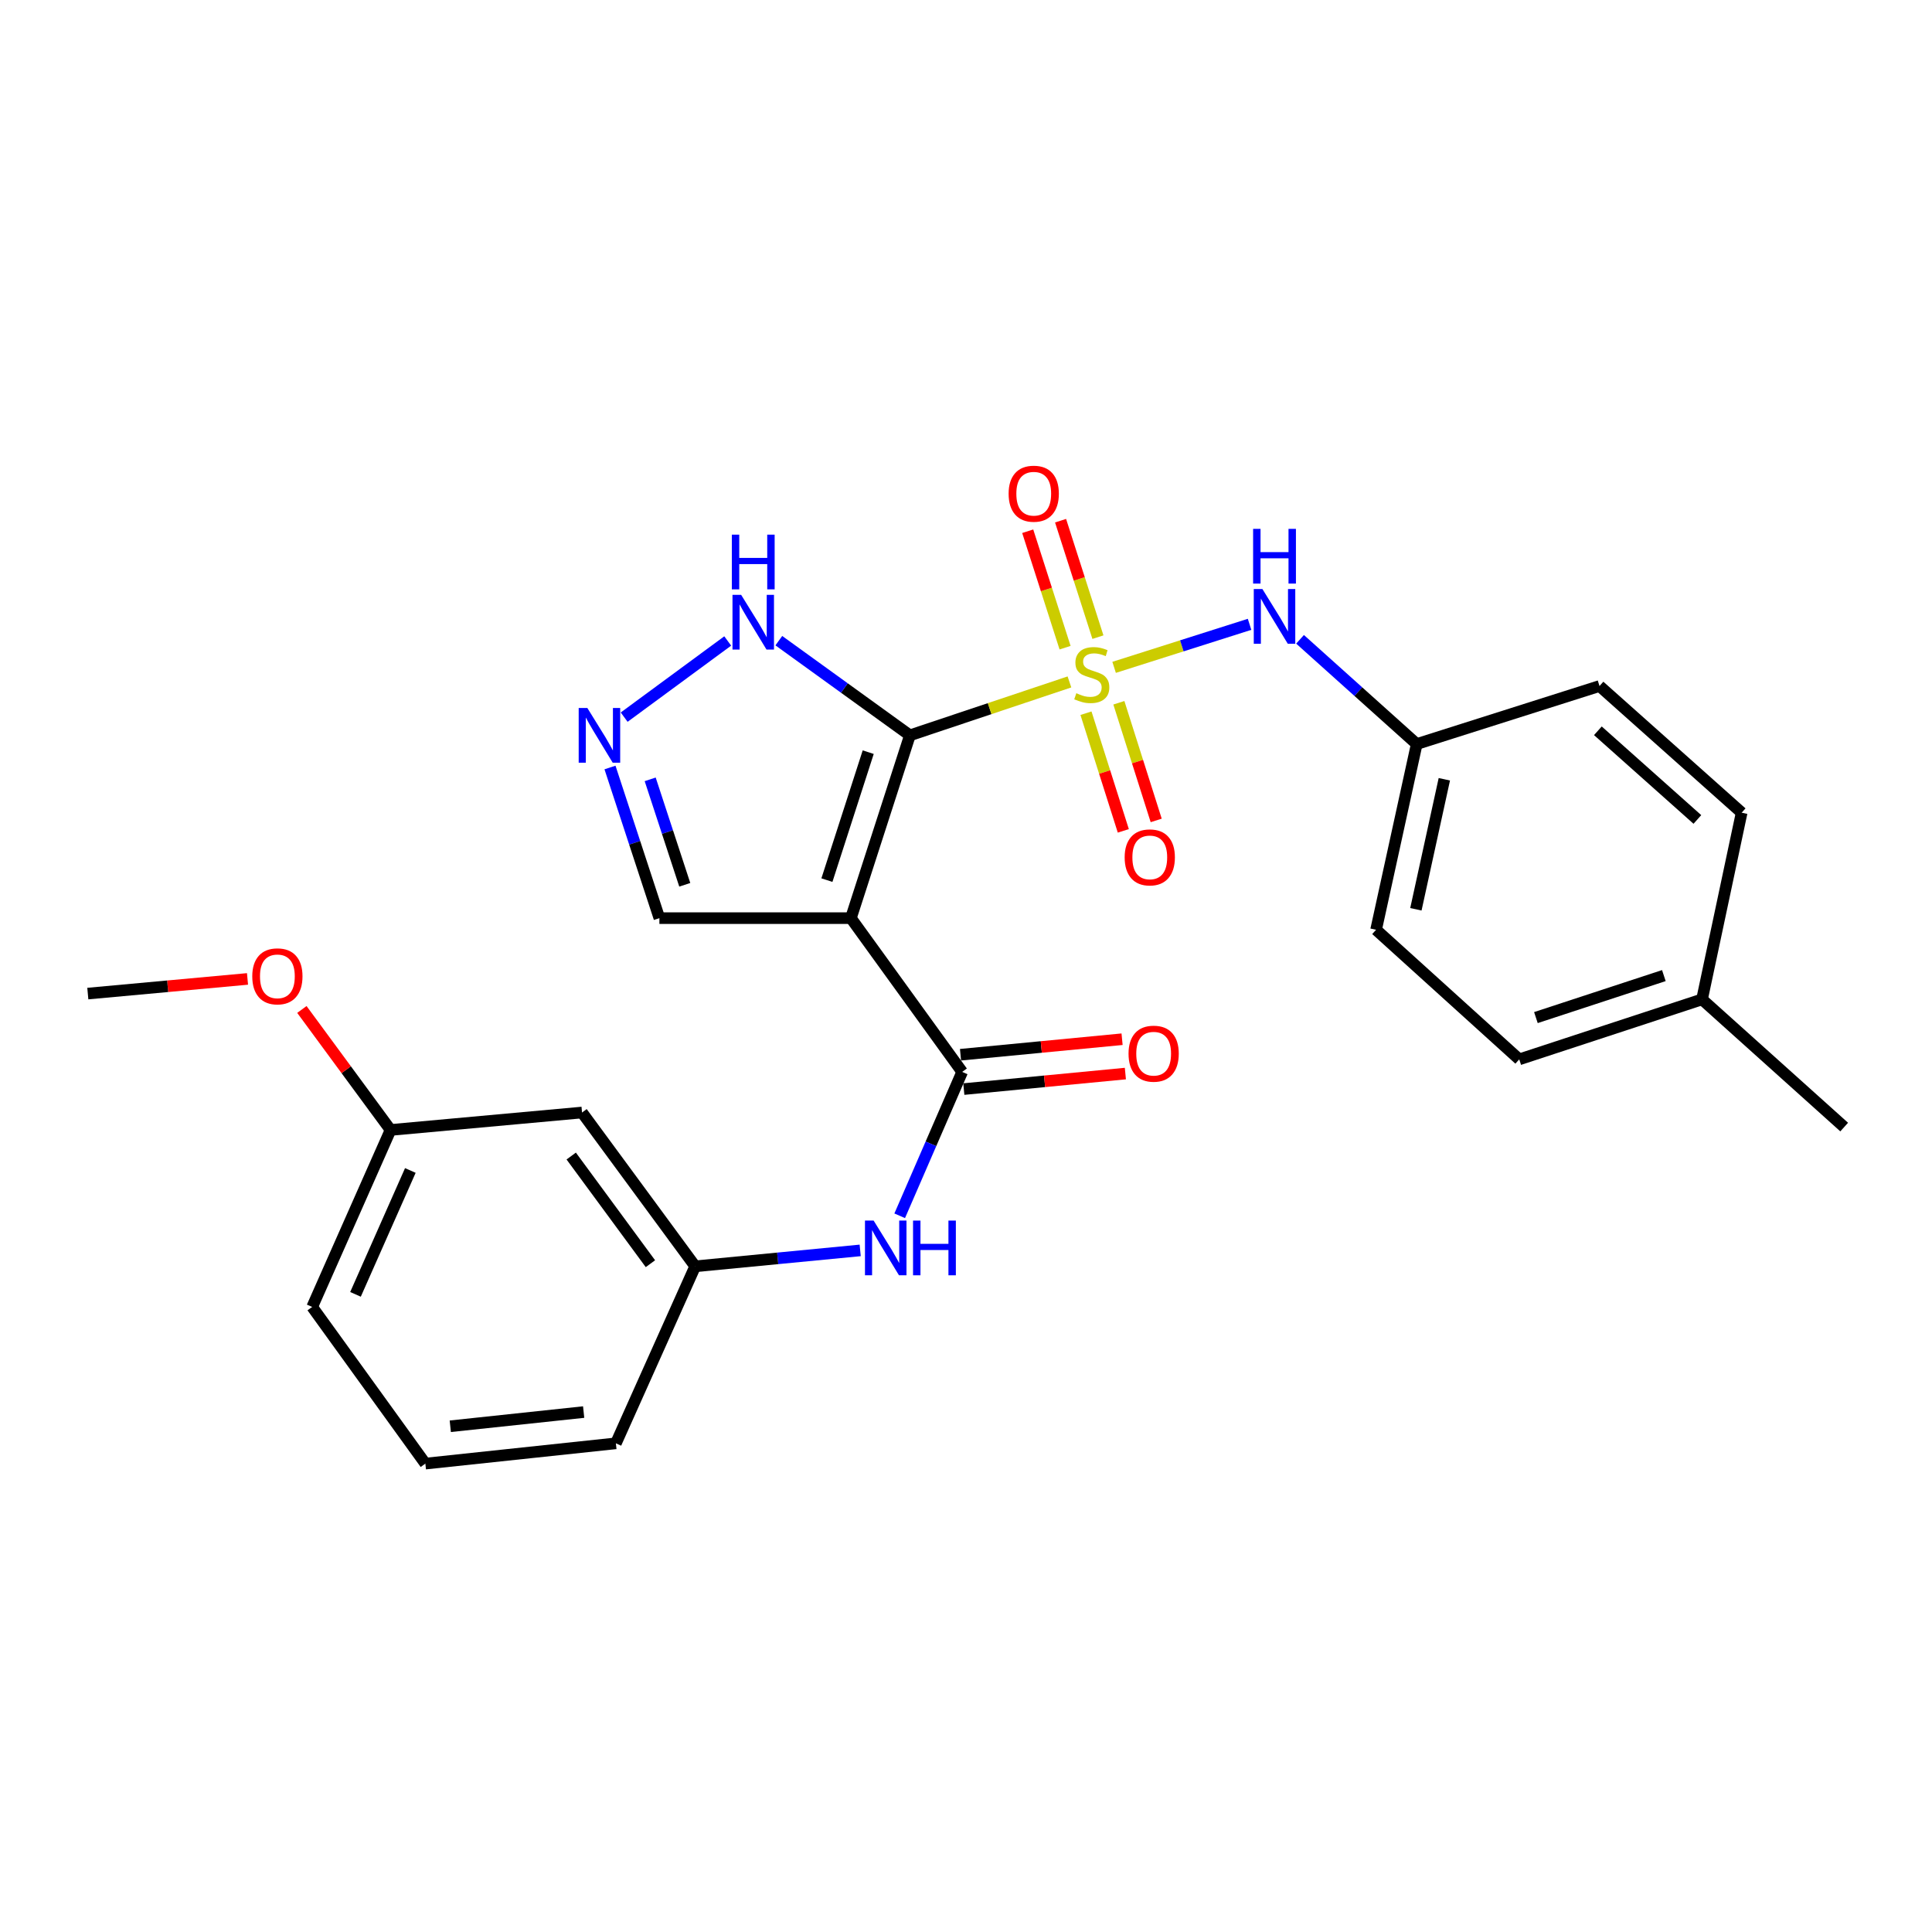 <?xml version='1.0' encoding='iso-8859-1'?>
<svg version='1.1' baseProfile='full'
              xmlns='http://www.w3.org/2000/svg'
                      xmlns:rdkit='http://www.rdkit.org/xml'
                      xmlns:xlink='http://www.w3.org/1999/xlink'
                  xml:space='preserve'
width='1000px' height='1000px' viewBox='0 0 1000 1000'>
<!-- END OF HEADER -->
<rect style='opacity:1.0;fill:#FFFFFF;stroke:none' width='1000' height='1000' x='0' y='0'> </rect>
<path class='bond-0' d='M 470.961,380.61 L 512.251,366.786' style='fill:none;fill-rule:evenodd;stroke:#000000;stroke-width:6px;stroke-linecap:butt;stroke-linejoin:miter;stroke-opacity:1' />
<path class='bond-0' d='M 512.251,366.786 L 553.54,352.962' style='fill:none;fill-rule:evenodd;stroke:#CCCC00;stroke-width:6px;stroke-linecap:butt;stroke-linejoin:miter;stroke-opacity:1' />
<path class='bond-1' d='M 470.961,380.61 L 440.424,475.228' style='fill:none;fill-rule:evenodd;stroke:#000000;stroke-width:6px;stroke-linecap:butt;stroke-linejoin:miter;stroke-opacity:1' />
<path class='bond-1' d='M 449.386,389.318 L 428.01,455.55' style='fill:none;fill-rule:evenodd;stroke:#000000;stroke-width:6px;stroke-linecap:butt;stroke-linejoin:miter;stroke-opacity:1' />
<path class='bond-3' d='M 470.961,380.61 L 437.039,356.11' style='fill:none;fill-rule:evenodd;stroke:#000000;stroke-width:6px;stroke-linecap:butt;stroke-linejoin:miter;stroke-opacity:1' />
<path class='bond-3' d='M 437.039,356.11 L 403.116,331.609' style='fill:none;fill-rule:evenodd;stroke:#0000FF;stroke-width:6px;stroke-linecap:butt;stroke-linejoin:miter;stroke-opacity:1' />
<path class='bond-4' d='M 576.663,345.419 L 611.718,334.286' style='fill:none;fill-rule:evenodd;stroke:#CCCC00;stroke-width:6px;stroke-linecap:butt;stroke-linejoin:miter;stroke-opacity:1' />
<path class='bond-4' d='M 611.718,334.286 L 646.772,323.152' style='fill:none;fill-rule:evenodd;stroke:#0000FF;stroke-width:6px;stroke-linecap:butt;stroke-linejoin:miter;stroke-opacity:1' />
<path class='bond-7' d='M 562.101,369.153 L 571.763,399.603' style='fill:none;fill-rule:evenodd;stroke:#CCCC00;stroke-width:6px;stroke-linecap:butt;stroke-linejoin:miter;stroke-opacity:1' />
<path class='bond-7' d='M 571.763,399.603 L 581.426,430.053' style='fill:none;fill-rule:evenodd;stroke:#FF0000;stroke-width:6px;stroke-linecap:butt;stroke-linejoin:miter;stroke-opacity:1' />
<path class='bond-7' d='M 579.122,363.752 L 588.785,394.202' style='fill:none;fill-rule:evenodd;stroke:#CCCC00;stroke-width:6px;stroke-linecap:butt;stroke-linejoin:miter;stroke-opacity:1' />
<path class='bond-7' d='M 588.785,394.202 L 598.447,424.652' style='fill:none;fill-rule:evenodd;stroke:#FF0000;stroke-width:6px;stroke-linecap:butt;stroke-linejoin:miter;stroke-opacity:1' />
<path class='bond-8' d='M 568.286,329.785 L 558.617,299.648' style='fill:none;fill-rule:evenodd;stroke:#CCCC00;stroke-width:6px;stroke-linecap:butt;stroke-linejoin:miter;stroke-opacity:1' />
<path class='bond-8' d='M 558.617,299.648 L 548.948,269.511' style='fill:none;fill-rule:evenodd;stroke:#FF0000;stroke-width:6px;stroke-linecap:butt;stroke-linejoin:miter;stroke-opacity:1' />
<path class='bond-8' d='M 551.281,335.24 L 541.612,305.103' style='fill:none;fill-rule:evenodd;stroke:#CCCC00;stroke-width:6px;stroke-linecap:butt;stroke-linejoin:miter;stroke-opacity:1' />
<path class='bond-8' d='M 541.612,305.103 L 531.944,274.966' style='fill:none;fill-rule:evenodd;stroke:#FF0000;stroke-width:6px;stroke-linecap:butt;stroke-linejoin:miter;stroke-opacity:1' />
<path class='bond-2' d='M 440.424,475.228 L 498.016,554.815' style='fill:none;fill-rule:evenodd;stroke:#000000;stroke-width:6px;stroke-linecap:butt;stroke-linejoin:miter;stroke-opacity:1' />
<path class='bond-9' d='M 440.424,475.228 L 341.302,475.228' style='fill:none;fill-rule:evenodd;stroke:#000000;stroke-width:6px;stroke-linecap:butt;stroke-linejoin:miter;stroke-opacity:1' />
<path class='bond-6' d='M 498.016,554.815 L 481.847,592.051' style='fill:none;fill-rule:evenodd;stroke:#000000;stroke-width:6px;stroke-linecap:butt;stroke-linejoin:miter;stroke-opacity:1' />
<path class='bond-6' d='M 481.847,592.051 L 465.678,629.287' style='fill:none;fill-rule:evenodd;stroke:#0000FF;stroke-width:6px;stroke-linecap:butt;stroke-linejoin:miter;stroke-opacity:1' />
<path class='bond-10' d='M 498.869,563.703 L 540.68,559.689' style='fill:none;fill-rule:evenodd;stroke:#000000;stroke-width:6px;stroke-linecap:butt;stroke-linejoin:miter;stroke-opacity:1' />
<path class='bond-10' d='M 540.68,559.689 L 582.492,555.676' style='fill:none;fill-rule:evenodd;stroke:#FF0000;stroke-width:6px;stroke-linecap:butt;stroke-linejoin:miter;stroke-opacity:1' />
<path class='bond-10' d='M 497.163,545.927 L 538.974,541.913' style='fill:none;fill-rule:evenodd;stroke:#000000;stroke-width:6px;stroke-linecap:butt;stroke-linejoin:miter;stroke-opacity:1' />
<path class='bond-10' d='M 538.974,541.913 L 580.785,537.899' style='fill:none;fill-rule:evenodd;stroke:#FF0000;stroke-width:6px;stroke-linecap:butt;stroke-linejoin:miter;stroke-opacity:1' />
<path class='bond-5' d='M 376.665,331.765 L 323.069,371.193' style='fill:none;fill-rule:evenodd;stroke:#0000FF;stroke-width:6px;stroke-linecap:butt;stroke-linejoin:miter;stroke-opacity:1' />
<path class='bond-13' d='M 672.903,330.909 L 703.099,358.012' style='fill:none;fill-rule:evenodd;stroke:#0000FF;stroke-width:6px;stroke-linecap:butt;stroke-linejoin:miter;stroke-opacity:1' />
<path class='bond-13' d='M 703.099,358.012 L 733.295,385.114' style='fill:none;fill-rule:evenodd;stroke:#000000;stroke-width:6px;stroke-linecap:butt;stroke-linejoin:miter;stroke-opacity:1' />
<path class='bond-26' d='M 315.73,397.26 L 328.516,436.244' style='fill:none;fill-rule:evenodd;stroke:#0000FF;stroke-width:6px;stroke-linecap:butt;stroke-linejoin:miter;stroke-opacity:1' />
<path class='bond-26' d='M 328.516,436.244 L 341.302,475.228' style='fill:none;fill-rule:evenodd;stroke:#000000;stroke-width:6px;stroke-linecap:butt;stroke-linejoin:miter;stroke-opacity:1' />
<path class='bond-26' d='M 336.534,403.389 L 345.484,430.678' style='fill:none;fill-rule:evenodd;stroke:#0000FF;stroke-width:6px;stroke-linecap:butt;stroke-linejoin:miter;stroke-opacity:1' />
<path class='bond-26' d='M 345.484,430.678 L 354.435,457.967' style='fill:none;fill-rule:evenodd;stroke:#000000;stroke-width:6px;stroke-linecap:butt;stroke-linejoin:miter;stroke-opacity:1' />
<path class='bond-11' d='M 445.233,647.205 L 402.529,651.325' style='fill:none;fill-rule:evenodd;stroke:#0000FF;stroke-width:6px;stroke-linecap:butt;stroke-linejoin:miter;stroke-opacity:1' />
<path class='bond-11' d='M 402.529,651.325 L 359.825,655.445' style='fill:none;fill-rule:evenodd;stroke:#000000;stroke-width:6px;stroke-linecap:butt;stroke-linejoin:miter;stroke-opacity:1' />
<path class='bond-12' d='M 359.825,655.445 L 301.26,575.838' style='fill:none;fill-rule:evenodd;stroke:#000000;stroke-width:6px;stroke-linecap:butt;stroke-linejoin:miter;stroke-opacity:1' />
<path class='bond-12' d='M 336.655,654.086 L 295.66,598.361' style='fill:none;fill-rule:evenodd;stroke:#000000;stroke-width:6px;stroke-linecap:butt;stroke-linejoin:miter;stroke-opacity:1' />
<path class='bond-22' d='M 359.825,655.445 L 318.781,747.066' style='fill:none;fill-rule:evenodd;stroke:#000000;stroke-width:6px;stroke-linecap:butt;stroke-linejoin:miter;stroke-opacity:1' />
<path class='bond-14' d='M 301.26,575.838 L 202.149,584.866' style='fill:none;fill-rule:evenodd;stroke:#000000;stroke-width:6px;stroke-linecap:butt;stroke-linejoin:miter;stroke-opacity:1' />
<path class='bond-16' d='M 733.295,385.114 L 827.903,355.083' style='fill:none;fill-rule:evenodd;stroke:#000000;stroke-width:6px;stroke-linecap:butt;stroke-linejoin:miter;stroke-opacity:1' />
<path class='bond-17' d='M 733.295,385.114 L 712.262,481.25' style='fill:none;fill-rule:evenodd;stroke:#000000;stroke-width:6px;stroke-linecap:butt;stroke-linejoin:miter;stroke-opacity:1' />
<path class='bond-17' d='M 747.585,403.351 L 732.862,470.646' style='fill:none;fill-rule:evenodd;stroke:#000000;stroke-width:6px;stroke-linecap:butt;stroke-linejoin:miter;stroke-opacity:1' />
<path class='bond-20' d='M 202.149,584.866 L 179.201,553.683' style='fill:none;fill-rule:evenodd;stroke:#000000;stroke-width:6px;stroke-linecap:butt;stroke-linejoin:miter;stroke-opacity:1' />
<path class='bond-20' d='M 179.201,553.683 L 156.254,522.5' style='fill:none;fill-rule:evenodd;stroke:#FF0000;stroke-width:6px;stroke-linecap:butt;stroke-linejoin:miter;stroke-opacity:1' />
<path class='bond-28' d='M 202.149,584.866 L 161.591,676.468' style='fill:none;fill-rule:evenodd;stroke:#000000;stroke-width:6px;stroke-linecap:butt;stroke-linejoin:miter;stroke-opacity:1' />
<path class='bond-28' d='M 212.394,605.836 L 184.004,669.957' style='fill:none;fill-rule:evenodd;stroke:#000000;stroke-width:6px;stroke-linecap:butt;stroke-linejoin:miter;stroke-opacity:1' />
<path class='bond-15' d='M 880.971,517.273 L 786.363,548.327' style='fill:none;fill-rule:evenodd;stroke:#000000;stroke-width:6px;stroke-linecap:butt;stroke-linejoin:miter;stroke-opacity:1' />
<path class='bond-15' d='M 861.21,504.964 L 794.985,526.701' style='fill:none;fill-rule:evenodd;stroke:#000000;stroke-width:6px;stroke-linecap:butt;stroke-linejoin:miter;stroke-opacity:1' />
<path class='bond-24' d='M 880.971,517.273 L 954.545,583.368' style='fill:none;fill-rule:evenodd;stroke:#000000;stroke-width:6px;stroke-linecap:butt;stroke-linejoin:miter;stroke-opacity:1' />
<path class='bond-27' d='M 880.971,517.273 L 901.477,420.652' style='fill:none;fill-rule:evenodd;stroke:#000000;stroke-width:6px;stroke-linecap:butt;stroke-linejoin:miter;stroke-opacity:1' />
<path class='bond-18' d='M 827.903,355.083 L 901.477,420.652' style='fill:none;fill-rule:evenodd;stroke:#000000;stroke-width:6px;stroke-linecap:butt;stroke-linejoin:miter;stroke-opacity:1' />
<path class='bond-18' d='M 827.057,378.251 L 878.56,424.149' style='fill:none;fill-rule:evenodd;stroke:#000000;stroke-width:6px;stroke-linecap:butt;stroke-linejoin:miter;stroke-opacity:1' />
<path class='bond-19' d='M 712.262,481.25 L 786.363,548.327' style='fill:none;fill-rule:evenodd;stroke:#000000;stroke-width:6px;stroke-linecap:butt;stroke-linejoin:miter;stroke-opacity:1' />
<path class='bond-25' d='M 128.111,506.689 L 86.783,510.483' style='fill:none;fill-rule:evenodd;stroke:#FF0000;stroke-width:6px;stroke-linecap:butt;stroke-linejoin:miter;stroke-opacity:1' />
<path class='bond-25' d='M 86.783,510.483 L 45.455,514.277' style='fill:none;fill-rule:evenodd;stroke:#000000;stroke-width:6px;stroke-linecap:butt;stroke-linejoin:miter;stroke-opacity:1' />
<path class='bond-21' d='M 220.165,757.563 L 318.781,747.066' style='fill:none;fill-rule:evenodd;stroke:#000000;stroke-width:6px;stroke-linecap:butt;stroke-linejoin:miter;stroke-opacity:1' />
<path class='bond-21' d='M 233.068,738.231 L 302.099,730.883' style='fill:none;fill-rule:evenodd;stroke:#000000;stroke-width:6px;stroke-linecap:butt;stroke-linejoin:miter;stroke-opacity:1' />
<path class='bond-23' d='M 220.165,757.563 L 161.591,676.468' style='fill:none;fill-rule:evenodd;stroke:#000000;stroke-width:6px;stroke-linecap:butt;stroke-linejoin:miter;stroke-opacity:1' />
<path  class='atom-1' d='M 557.102 358.811
Q 557.422 358.931, 558.742 359.491
Q 560.062 360.051, 561.502 360.411
Q 562.982 360.731, 564.422 360.731
Q 567.102 360.731, 568.662 359.451
Q 570.222 358.131, 570.222 355.851
Q 570.222 354.291, 569.422 353.331
Q 568.662 352.371, 567.462 351.851
Q 566.262 351.331, 564.262 350.731
Q 561.742 349.971, 560.222 349.251
Q 558.742 348.531, 557.662 347.011
Q 556.622 345.491, 556.622 342.931
Q 556.622 339.371, 559.022 337.171
Q 561.462 334.971, 566.262 334.971
Q 569.542 334.971, 573.262 336.531
L 572.342 339.611
Q 568.942 338.211, 566.382 338.211
Q 563.622 338.211, 562.102 339.371
Q 560.582 340.491, 560.622 342.451
Q 560.622 343.971, 561.382 344.891
Q 562.182 345.811, 563.302 346.331
Q 564.462 346.851, 566.382 347.451
Q 568.942 348.251, 570.462 349.051
Q 571.982 349.851, 573.062 351.491
Q 574.182 353.091, 574.182 355.851
Q 574.182 359.771, 571.542 361.891
Q 568.942 363.971, 564.582 363.971
Q 562.062 363.971, 560.142 363.411
Q 558.262 362.891, 556.022 361.971
L 557.102 358.811
' fill='#CCCC00'/>
<path  class='atom-4' d='M 383.616 307.886
L 392.896 322.886
Q 393.816 324.366, 395.296 327.046
Q 396.776 329.726, 396.856 329.886
L 396.856 307.886
L 400.616 307.886
L 400.616 336.206
L 396.736 336.206
L 386.776 319.806
Q 385.616 317.886, 384.376 315.686
Q 383.176 313.486, 382.816 312.806
L 382.816 336.206
L 379.136 336.206
L 379.136 307.886
L 383.616 307.886
' fill='#0000FF'/>
<path  class='atom-4' d='M 378.796 276.734
L 382.636 276.734
L 382.636 288.774
L 397.116 288.774
L 397.116 276.734
L 400.956 276.734
L 400.956 305.054
L 397.116 305.054
L 397.116 291.974
L 382.636 291.974
L 382.636 305.054
L 378.796 305.054
L 378.796 276.734
' fill='#0000FF'/>
<path  class='atom-5' d='M 653.43 304.89
L 662.71 319.89
Q 663.63 321.37, 665.11 324.05
Q 666.59 326.73, 666.67 326.89
L 666.67 304.89
L 670.43 304.89
L 670.43 333.21
L 666.55 333.21
L 656.59 316.81
Q 655.43 314.89, 654.19 312.69
Q 652.99 310.49, 652.63 309.81
L 652.63 333.21
L 648.95 333.21
L 648.95 304.89
L 653.43 304.89
' fill='#0000FF'/>
<path  class='atom-5' d='M 648.61 273.738
L 652.45 273.738
L 652.45 285.778
L 666.93 285.778
L 666.93 273.738
L 670.77 273.738
L 670.77 302.058
L 666.93 302.058
L 666.93 288.978
L 652.45 288.978
L 652.45 302.058
L 648.61 302.058
L 648.61 273.738
' fill='#0000FF'/>
<path  class='atom-6' d='M 304.009 366.45
L 313.289 381.45
Q 314.209 382.93, 315.689 385.61
Q 317.169 388.29, 317.249 388.45
L 317.249 366.45
L 321.009 366.45
L 321.009 394.77
L 317.129 394.77
L 307.169 378.37
Q 306.009 376.45, 304.769 374.25
Q 303.569 372.05, 303.209 371.37
L 303.209 394.77
L 299.529 394.77
L 299.529 366.45
L 304.009 366.45
' fill='#0000FF'/>
<path  class='atom-7' d='M 452.19 631.77
L 461.47 646.77
Q 462.39 648.25, 463.87 650.93
Q 465.35 653.61, 465.43 653.77
L 465.43 631.77
L 469.19 631.77
L 469.19 660.09
L 465.31 660.09
L 455.35 643.69
Q 454.19 641.77, 452.95 639.57
Q 451.75 637.37, 451.39 636.69
L 451.39 660.09
L 447.71 660.09
L 447.71 631.77
L 452.19 631.77
' fill='#0000FF'/>
<path  class='atom-7' d='M 472.59 631.77
L 476.43 631.77
L 476.43 643.81
L 490.91 643.81
L 490.91 631.77
L 494.75 631.77
L 494.75 660.09
L 490.91 660.09
L 490.91 647.01
L 476.43 647.01
L 476.43 660.09
L 472.59 660.09
L 472.59 631.77
' fill='#0000FF'/>
<path  class='atom-8' d='M 582.124 443.779
Q 582.124 436.979, 585.484 433.179
Q 588.844 429.379, 595.124 429.379
Q 601.404 429.379, 604.764 433.179
Q 608.124 436.979, 608.124 443.779
Q 608.124 450.659, 604.724 454.579
Q 601.324 458.459, 595.124 458.459
Q 588.884 458.459, 585.484 454.579
Q 582.124 450.699, 582.124 443.779
M 595.124 455.259
Q 599.444 455.259, 601.764 452.379
Q 604.124 449.459, 604.124 443.779
Q 604.124 438.219, 601.764 435.419
Q 599.444 432.579, 595.124 432.579
Q 590.804 432.579, 588.444 435.379
Q 586.124 438.179, 586.124 443.779
Q 586.124 449.499, 588.444 452.379
Q 590.804 455.259, 595.124 455.259
' fill='#FF0000'/>
<path  class='atom-9' d='M 522.061 255.535
Q 522.061 248.735, 525.421 244.935
Q 528.781 241.135, 535.061 241.135
Q 541.341 241.135, 544.701 244.935
Q 548.061 248.735, 548.061 255.535
Q 548.061 262.415, 544.661 266.335
Q 541.261 270.215, 535.061 270.215
Q 528.821 270.215, 525.421 266.335
Q 522.061 262.455, 522.061 255.535
M 535.061 267.015
Q 539.381 267.015, 541.701 264.135
Q 544.061 261.215, 544.061 255.535
Q 544.061 249.975, 541.701 247.175
Q 539.381 244.335, 535.061 244.335
Q 530.741 244.335, 528.381 247.135
Q 526.061 249.935, 526.061 255.535
Q 526.061 261.255, 528.381 264.135
Q 530.741 267.015, 535.061 267.015
' fill='#FF0000'/>
<path  class='atom-11' d='M 584.128 545.381
Q 584.128 538.581, 587.488 534.781
Q 590.848 530.981, 597.128 530.981
Q 603.408 530.981, 606.768 534.781
Q 610.128 538.581, 610.128 545.381
Q 610.128 552.261, 606.728 556.181
Q 603.328 560.061, 597.128 560.061
Q 590.888 560.061, 587.488 556.181
Q 584.128 552.301, 584.128 545.381
M 597.128 556.861
Q 601.448 556.861, 603.768 553.981
Q 606.128 551.061, 606.128 545.381
Q 606.128 539.821, 603.768 537.021
Q 601.448 534.181, 597.128 534.181
Q 592.808 534.181, 590.448 536.981
Q 588.128 539.781, 588.128 545.381
Q 588.128 551.101, 590.448 553.981
Q 592.808 556.861, 597.128 556.861
' fill='#FF0000'/>
<path  class='atom-21' d='M 130.574 505.349
Q 130.574 498.549, 133.934 494.749
Q 137.294 490.949, 143.574 490.949
Q 149.854 490.949, 153.214 494.749
Q 156.574 498.549, 156.574 505.349
Q 156.574 512.229, 153.174 516.149
Q 149.774 520.029, 143.574 520.029
Q 137.334 520.029, 133.934 516.149
Q 130.574 512.269, 130.574 505.349
M 143.574 516.829
Q 147.894 516.829, 150.214 513.949
Q 152.574 511.029, 152.574 505.349
Q 152.574 499.789, 150.214 496.989
Q 147.894 494.149, 143.574 494.149
Q 139.254 494.149, 136.894 496.949
Q 134.574 499.749, 134.574 505.349
Q 134.574 511.069, 136.894 513.949
Q 139.254 516.829, 143.574 516.829
' fill='#FF0000'/>
</svg>
